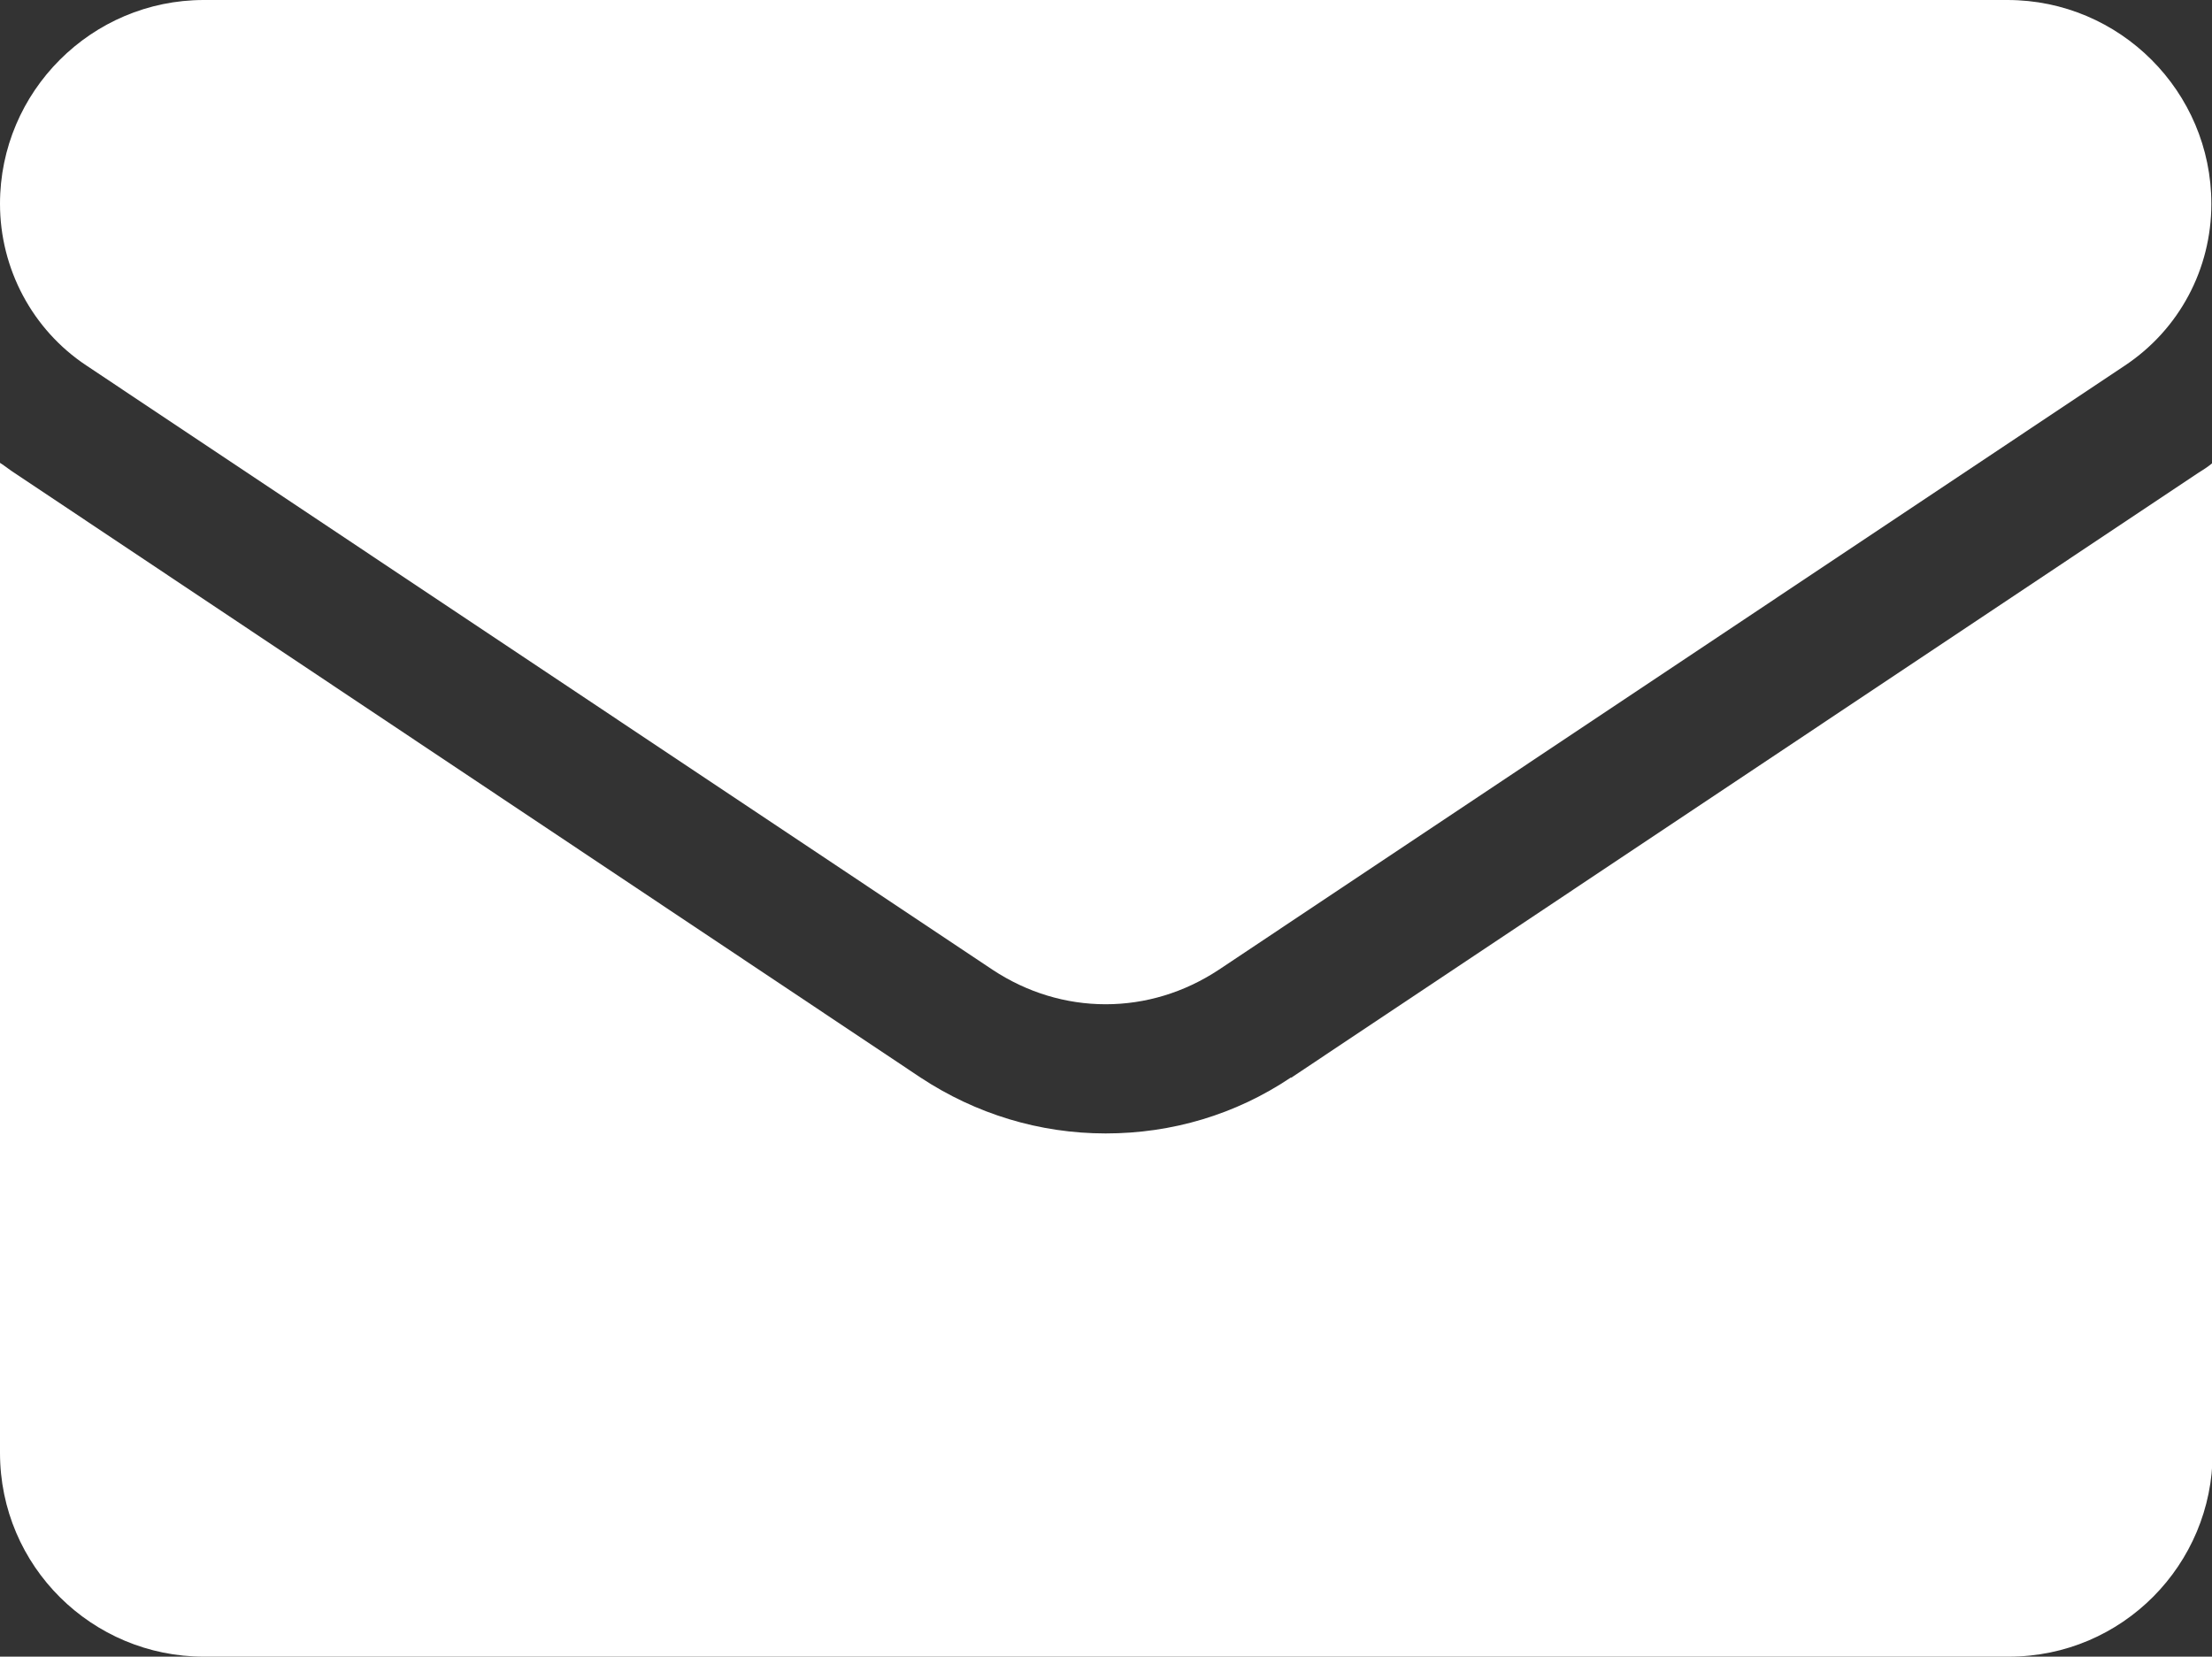 <?xml version="1.0" encoding="UTF-8"?>
<svg id="_レイヤー_2" data-name="レイヤー 2" xmlns="http://www.w3.org/2000/svg" width="34.07" height="25.52" viewBox="0 0 34.07 25.52">
  <rect x="0" y="0" width="34.07" height="25.52" fill="#333333" stroke="none"/>
  <defs>
    <style>
      .cls-1 {
        fill: #fff;
      }
    </style>
  </defs>
  <g id="_コンテンツ" data-name="コンテンツ">
    <g>
      <path class="cls-1" d="M19.88,16.6c-.85.57-1.83.86-2.85.86s-2-.3-2.85-.86L.23,7.29c-.08-.05-.15-.11-.23-.16v15.25C0,24.13,1.42,25.52,3.14,25.52h27.8c1.75,0,3.14-1.42,3.14-3.14V7.13c-.07.06-.15.11-.23.16l-13.96,9.31Z"/>
      <path class="cls-1" d="M1.33,5.63l13.96,9.31c.53.35,1.13.53,1.74.53s1.21-.18,1.74-.53l13.96-9.31c.84-.56,1.33-1.49,1.33-2.49,0-1.73-1.41-3.14-3.14-3.14H3.14C1.41,0,0,1.41,0,3.14c0,1,.5,1.94,1.33,2.49Z"/>
    </g>
  </g>
</svg>